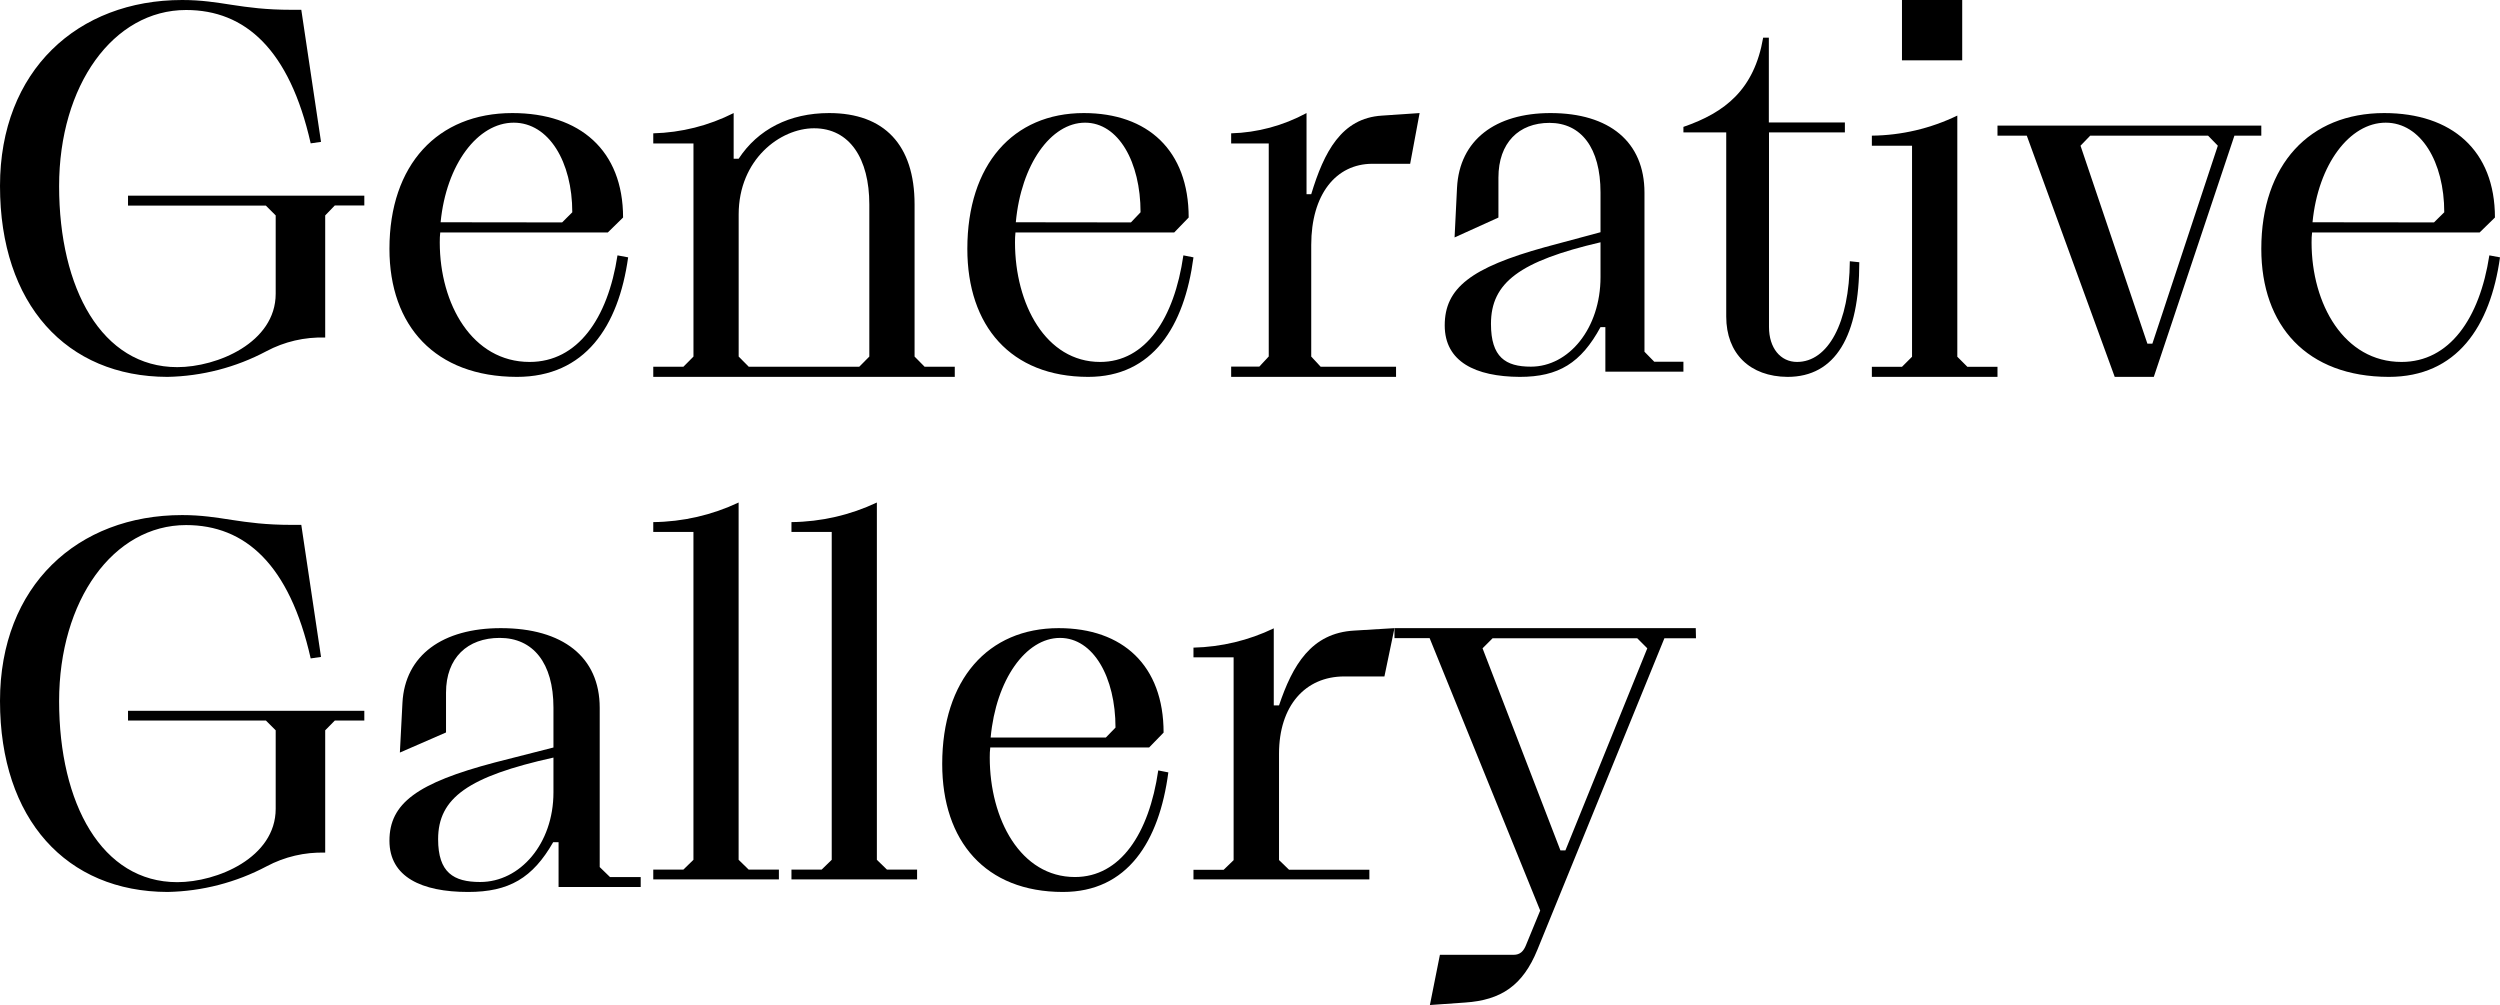 <?xml version="1.0" encoding="UTF-8"?> <svg xmlns="http://www.w3.org/2000/svg" width="199" height="80" viewBox="0 0 199 80" fill="none"> <path d="M0 14.8C0 5.61 6.192 0 14.5 0C17.598 0 19.127 0.78 23.203 0.78H23.983L25.553 11.293L24.731 11.411C23.042 3.932 19.517 0.796 14.812 0.796C9.015 0.796 4.705 6.794 4.705 14.816C4.705 22.982 8.111 29.224 14.11 29.224C17.282 29.224 21.945 27.277 21.945 23.382V17.148L21.165 16.368H10.19V15.576H29V16.355H26.65L25.886 17.148V26.869C24.255 26.816 22.639 27.192 21.201 27.959C18.775 29.248 16.076 29.947 13.325 30C5.292 29.984 0 24.223 0 14.8Z" fill="black"></path> <path d="M31 19.808C31 13.107 34.84 9 40.786 9C46.16 9 49.597 11.972 49.597 17.314L48.385 18.502H35.043C35.015 18.766 35.002 19.031 35.005 19.296C35.005 24.21 37.59 28.811 42.159 28.811C45.974 28.811 48.385 25.361 49.152 20.327L50 20.485C49.233 25.997 46.567 30 41.146 30C34.641 29.988 31 25.943 31 19.808ZM44.745 17.704L45.554 16.898C45.554 12.895 43.694 9.765 40.892 9.765C38.023 9.765 35.518 13.09 35.073 17.692L44.745 17.704Z" fill="black"></path> <path d="M52 29.191H54.399L55.2 28.383V11.422H52V10.613C54.225 10.556 56.41 10.006 58.399 9V12.633H58.798C60.328 10.296 62.845 9 65.998 9C70.397 9 72.8 11.54 72.8 16.27V28.383L73.597 29.191H76V30H52V29.191ZM68.397 29.191L69.198 28.383V16.27C69.198 12.633 67.638 10.211 64.799 10.211C62.119 10.211 58.798 12.675 58.798 17.074V28.383L59.599 29.191H68.397Z" fill="black"></path> <path d="M77 19.808C77 13.107 80.642 9 86.271 9C91.362 9 94.619 11.972 94.619 17.314L93.47 18.502H80.831C80.804 18.766 80.792 19.031 80.794 19.296C80.794 24.21 83.244 28.811 87.572 28.811C91.186 28.811 93.47 25.361 94.197 20.327L95 20.485C94.273 25.997 91.748 30 86.616 30C80.449 29.988 77 25.943 77 19.808ZM90.021 17.704L90.788 16.898C90.788 12.895 89.025 9.765 86.371 9.765C83.653 9.765 81.28 13.09 80.859 17.692L90.021 17.704Z" fill="black"></path> <path d="M98 29.183H100.241L100.992 28.375V11.421H98V10.613C100.086 10.556 102.134 10.005 104 9V15.458H104.374C105.388 12.106 106.776 9.402 110 9.203L113 9L112.249 13.037H109.249C106.324 13.037 104.374 15.496 104.374 19.496V28.383L105.125 29.192H111.125V30H98V29.183Z" fill="black"></path> <path d="M115 25.901C115 22.928 117.093 21.304 122.984 19.672L127.401 18.485V15.325C127.401 11.757 125.849 9.781 123.338 9.781C120.9 9.781 119.275 11.363 119.275 14.137V17.318L115.784 18.9L115.979 14.943C116.174 11.139 119.043 9 123.423 9C128.112 9 130.9 11.296 130.9 15.337V27.998L131.676 28.792H134V29.585H127.787V26.038H127.401C125.849 28.891 124.069 30 120.969 30C117.442 29.979 115 28.792 115 25.901ZM127.401 22.056V19.286C120.969 20.789 118.681 22.492 118.681 25.781C118.681 28.434 119.843 29.186 121.859 29.186C124.882 29.186 127.401 26.138 127.401 22.056Z" fill="black"></path> <path d="M137.408 25.2V10.537H134V10.1C137.332 8.952 139.637 7.126 140.347 3H140.8V9.747H146.853V10.537H140.812V26.032C140.812 27.696 141.72 28.81 143.045 28.81C145.505 28.81 147.207 25.716 147.246 20.795L148 20.874C148 26.747 146.108 30 142.287 30C139.3 29.979 137.408 28.153 137.408 25.2Z" fill="black"></path> <path d="M149 29.199H151.397L152.198 28.398V11.599H149V10.798C151.357 10.773 153.68 10.227 155.802 9.2V28.398L156.603 29.199H159V30H149V29.199ZM151.397 0H156.192V4.802H151.397V0Z" fill="black"></path> <path d="M161.332 10.797H159V10H180V10.797H177.86L171.443 30H168.332L161.332 10.797ZM171.328 27.358L176.539 11.598L175.76 10.797H166.383L165.609 11.598L170.933 27.358H171.328Z" fill="black"></path> <path d="M180 19.808C180 13.107 183.84 9 189.782 9C195.16 9 198.597 11.972 198.597 17.314L197.381 18.502H184.043C184.012 18.766 183.998 19.031 184.001 19.296C184.001 24.21 186.59 28.811 191.159 28.811C194.974 28.811 197.381 25.361 198.152 20.327L199 20.485C198.233 25.997 195.563 30 190.146 30C183.636 29.988 180 25.943 180 19.808ZM193.745 17.704L194.563 16.898C194.563 12.895 192.702 9.765 189.901 9.765C187.031 9.765 184.522 13.09 184.077 17.692L193.745 17.704Z" fill="black"></path> <path d="M0 55.798C0 46.609 6.192 41 14.5 41C17.598 41 19.127 41.78 23.203 41.78H23.983L25.553 52.291L24.731 52.41C23.042 44.931 19.517 41.796 14.812 41.796C9.015 41.796 4.705 47.793 4.705 55.814C4.705 63.979 8.111 70.22 14.11 70.22C17.282 70.22 21.945 68.273 21.945 64.379V58.133L21.165 57.353H10.19V56.578H29V57.357H26.65L25.886 58.133V67.869C24.262 67.82 22.654 68.196 21.222 68.959C18.795 70.246 16.096 70.945 13.345 71C5.292 70.984 0 65.22 0 55.798Z" fill="black"></path> <path d="M31 66.921C31 63.946 33.202 62.322 39.403 60.689L44.055 59.501V56.323C44.055 52.758 42.422 50.777 39.779 50.777C37.213 50.777 35.503 52.36 35.503 55.135V58.304L31.83 59.904L32.035 55.945C32.236 52.139 35.255 50 39.865 50C44.799 50 47.737 52.297 47.737 56.34V69.018L48.554 69.812H51V70.605H44.462V67.037H44.034C42.401 69.891 40.523 71 37.26 71C33.57 71 31 69.812 31 66.921ZM44.055 63.078V60.303C37.282 61.806 34.874 63.51 34.874 66.8C34.874 69.455 36.102 70.207 38.223 70.207C41.404 70.207 44.055 67.157 44.055 63.078Z" fill="black"></path> <path d="M52 69.22H54.397L55.198 68.44V42.34H52V41.56C54.355 41.535 56.675 41.002 58.794 40V68.44L59.594 69.22H62V70H52V69.22Z" fill="black"></path> <path d="M63 69.22H65.403L66.205 68.44V42.34H63V41.56C65.357 41.535 67.679 41.002 69.799 40V68.44L70.601 69.22H73V70H63V69.22Z" fill="black"></path> <path d="M75 60.81C75 54.108 78.639 50 84.271 50C89.369 50 92.622 52.973 92.622 58.315L91.469 59.5H78.824C78.794 59.764 78.781 60.029 78.784 60.294C78.784 65.213 81.238 69.811 85.565 69.811C89.18 69.811 91.466 66.36 92.197 61.325L93 61.483C92.273 66.996 89.742 71 84.609 71C78.439 71 75 66.955 75 60.81ZM88.027 58.706L88.794 57.916C88.794 53.908 87.031 50.778 84.376 50.778C81.656 50.778 79.278 54.103 78.856 58.706H88.027Z" fill="black"></path> <path d="M95 69.238H97.4L98.196 68.468V52.322H95V51.552C97.222 51.498 99.404 50.974 101.392 50.016V56.151H101.81C102.887 52.959 104.365 50.383 107.8 50.194L111 50L110.2 53.845H107.004C103.888 53.845 101.81 56.191 101.81 59.996V68.46L102.606 69.23H109.002V70H95V69.238Z" fill="black"></path> <path d="M135 50.805H132.486L122.373 75.609C121.213 78.448 119.494 79.61 116.616 79.803L113.82 80L114.617 76.003H120.483C120.999 76.003 121.28 75.722 121.481 75.202L122.6 72.48L113.799 50.797H111V50H134.983L135 50.805ZM131.124 51.606L130.323 50.805H118.811L118.011 51.606L124.209 67.691H124.607L131.124 51.606Z" fill="black"></path> </svg> 